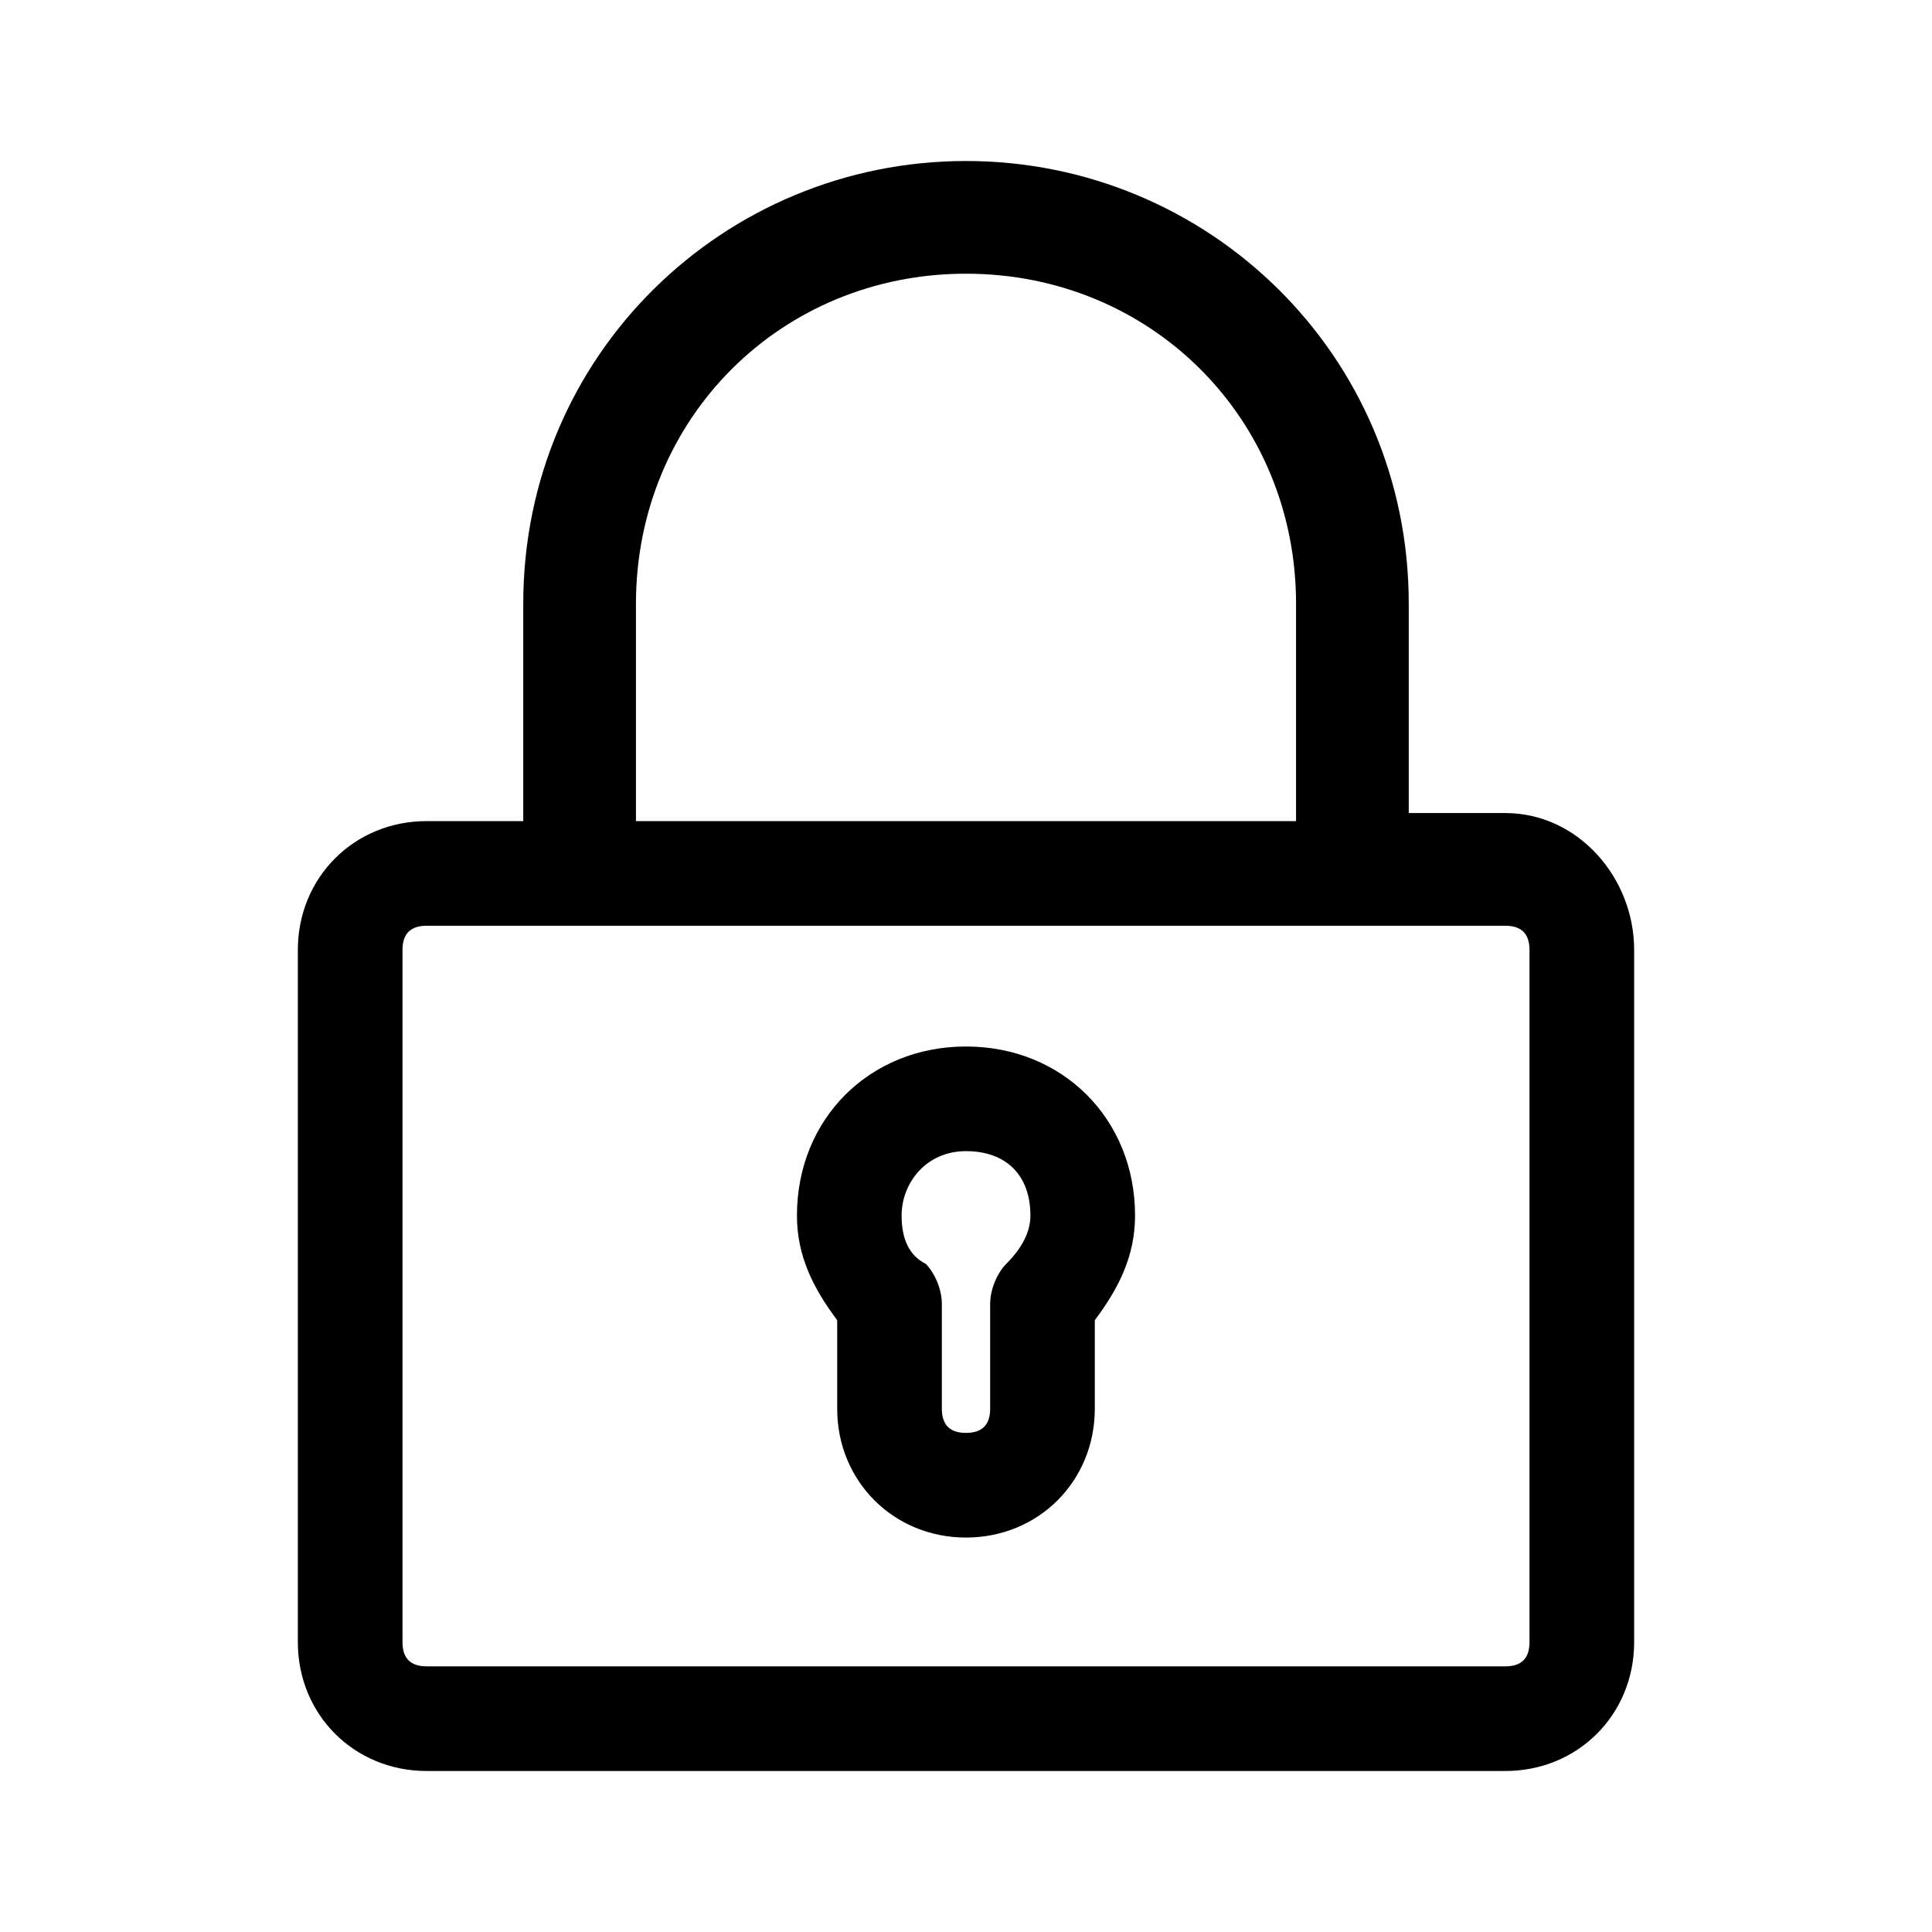 <?xml version="1.0" encoding="utf-8"?>
<!-- Generator: Adobe Illustrator 24.3.0, SVG Export Plug-In . SVG Version: 6.00 Build 0)  -->
<svg version="1.1" id="Layer_1" xmlns="http://www.w3.org/2000/svg" xmlns:xlink="http://www.w3.org/1999/xlink" x="0px" y="0px"
	 viewBox="0 0 24 24" style="enable-background:new 0 0 24 24;" xml:space="preserve">
<g>
	<path d="M12,13c-1.2,0-2.1,0.9-2.1,2.1c0,0.5,0.2,0.9,0.5,1.3v1.1c0,0.9,0.7,1.6,1.6,1.6c0.9,0,1.6-0.7,1.6-1.6v-1.1
		c0.3-0.4,0.5-0.8,0.5-1.3C14.1,13.9,13.2,13,12,13z M11.5,15.7c-0.2-0.1-0.3-0.3-0.3-0.6c0-0.4,0.3-0.8,0.8-0.8s0.8,0.3,0.8,0.8
		c0,0.2-0.1,0.4-0.3,0.6c-0.1,0.1-0.2,0.3-0.2,0.5v1.3c0,0.2-0.1,0.3-0.3,0.3s-0.3-0.1-0.3-0.3v-1.3C11.7,16,11.6,15.8,11.5,15.7z"
		/>
	<path d="M18.7,10.1h-1.2V7.5C17.5,4.4,15,2,12,2S6.5,4.4,6.5,7.5v2.7H5.3c-0.9,0-1.6,0.7-1.6,1.6v8.6c0,0.9,0.7,1.6,1.6,1.6h13.4
		c0.9,0,1.6-0.7,1.6-1.6v-8.6C20.3,10.9,19.6,10.1,18.7,10.1z M7.9,10.1V7.5c0-2.3,1.8-4.1,4.1-4.1c2.3,0,4.1,1.8,4.1,4.1v2.7H7.9z
		 M19,11.8v8.6c0,0.2-0.1,0.3-0.3,0.3H5.3c-0.2,0-0.3-0.1-0.3-0.3v-8.6c0-0.2,0.1-0.3,0.3-0.3h13.4C18.9,11.5,19,11.6,19,11.8z"/>
</g>
</svg>
